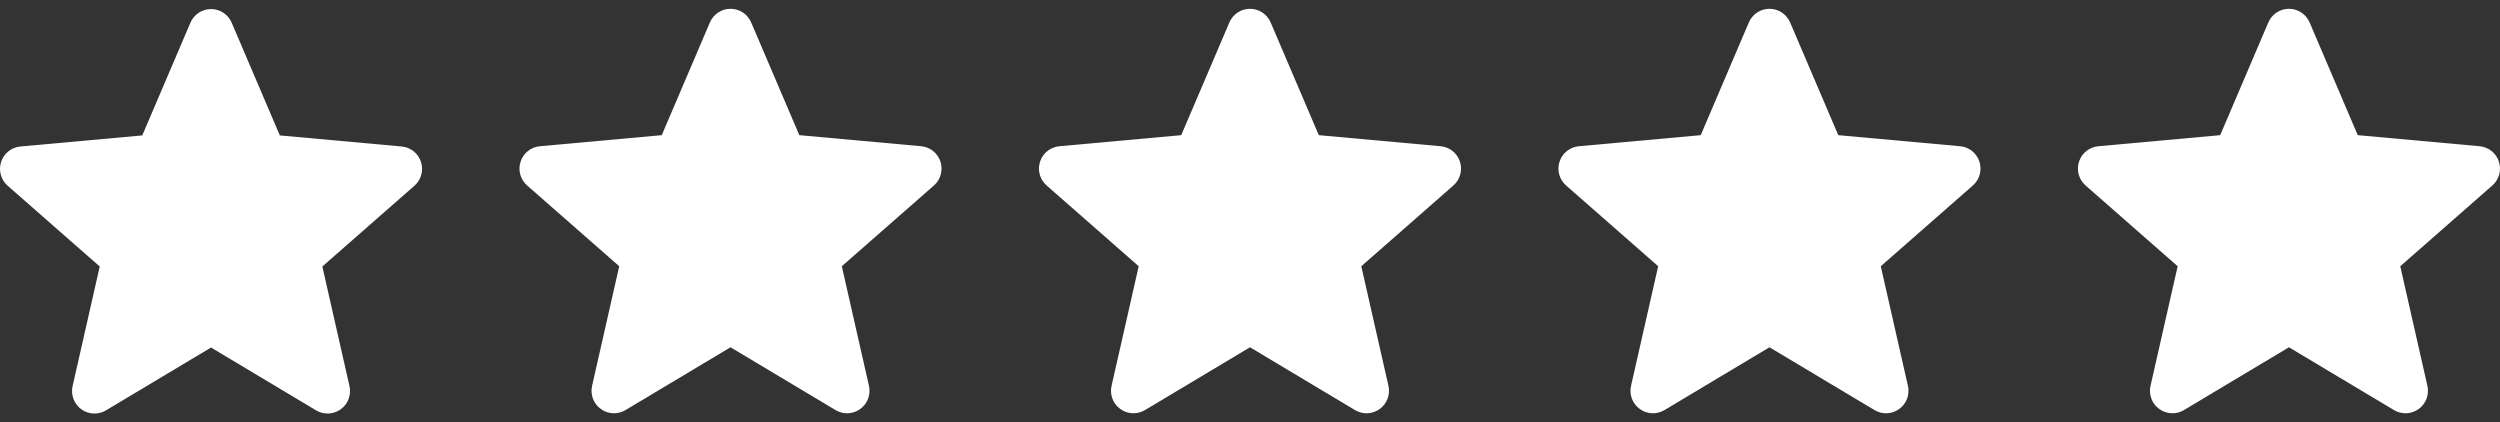 <?xml version="1.0" encoding="UTF-8"?> <svg xmlns="http://www.w3.org/2000/svg" width="77" height="13" viewBox="0 0 77 13" fill="none"><rect x="0" y="0" width="77" height="13" fill="#333333" stroke="none"/><g clip-path="url(#clip0_70_8379)"><path d="M12.966 4.986C12.88 4.723 12.647 4.537 12.372 4.512L8.619 4.171L7.136 0.699C7.026 0.444 6.777 0.279 6.5 0.279C6.223 0.279 5.973 0.444 5.865 0.699L4.382 4.171L0.628 4.512C0.353 4.537 0.12 4.724 0.034 4.986C-0.052 5.25 0.027 5.538 0.236 5.721L3.072 8.208L2.236 11.892C2.175 12.163 2.28 12.443 2.505 12.606C2.625 12.693 2.767 12.737 2.91 12.737C3.032 12.737 3.155 12.705 3.264 12.639L6.5 10.704L9.735 12.639C9.973 12.781 10.271 12.768 10.495 12.606C10.72 12.443 10.825 12.163 10.764 11.892L9.928 8.208L12.764 5.721C12.973 5.538 13.052 5.25 12.966 4.986Z" fill="white"></path></g><path d="M28.966 4.978C28.88 4.715 28.647 4.529 28.372 4.504L24.619 4.163L23.136 0.691C23.026 0.436 22.777 0.271 22.5 0.271C22.223 0.271 21.974 0.436 21.865 0.691L20.382 4.163L16.628 4.504C16.353 4.529 16.12 4.715 16.034 4.978C15.948 5.241 16.027 5.53 16.236 5.713L19.072 8.2L18.236 11.884C18.175 12.155 18.28 12.435 18.505 12.597C18.625 12.685 18.767 12.729 18.91 12.729C19.032 12.729 19.155 12.696 19.264 12.631L22.5 10.696L25.735 12.631C25.973 12.773 26.271 12.76 26.495 12.597C26.72 12.435 26.825 12.155 26.764 11.884L25.928 8.2L28.765 5.713C28.973 5.53 29.052 5.242 28.966 4.978Z" fill="white"></path><path d="M44.966 4.978C44.88 4.715 44.647 4.529 44.372 4.504L40.619 4.163L39.136 0.691C39.026 0.436 38.777 0.271 38.5 0.271C38.223 0.271 37.974 0.436 37.865 0.691L36.382 4.163L32.628 4.504C32.353 4.529 32.12 4.715 32.034 4.978C31.948 5.241 32.028 5.53 32.236 5.713L35.072 8.2L34.236 11.884C34.175 12.155 34.28 12.435 34.505 12.597C34.625 12.685 34.767 12.729 34.91 12.729C35.032 12.729 35.155 12.696 35.264 12.631L38.5 10.696L41.735 12.631C41.973 12.773 42.271 12.76 42.495 12.597C42.72 12.435 42.825 12.155 42.764 11.884L41.928 8.2L44.764 5.713C44.972 5.53 45.052 5.242 44.966 4.978Z" fill="white"></path><path d="M60.966 4.978C60.88 4.715 60.647 4.529 60.372 4.504L56.619 4.163L55.136 0.691C55.026 0.436 54.777 0.271 54.5 0.271C54.223 0.271 53.974 0.436 53.865 0.691L52.382 4.163L48.628 4.504C48.353 4.529 48.12 4.715 48.034 4.978C47.948 5.241 48.028 5.53 48.236 5.713L51.072 8.2L50.236 11.884C50.175 12.155 50.28 12.435 50.505 12.597C50.625 12.685 50.767 12.729 50.91 12.729C51.032 12.729 51.155 12.696 51.264 12.631L54.5 10.696L57.735 12.631C57.973 12.773 58.271 12.76 58.495 12.597C58.72 12.435 58.825 12.155 58.764 11.884L57.928 8.2L60.764 5.713C60.972 5.53 61.052 5.242 60.966 4.978Z" fill="white"></path><path d="M76.966 4.978C76.88 4.715 76.647 4.529 76.372 4.504L72.619 4.163L71.136 0.691C71.026 0.436 70.777 0.271 70.5 0.271C70.223 0.271 69.974 0.436 69.865 0.691L68.382 4.163L64.628 4.504C64.353 4.529 64.12 4.715 64.034 4.978C63.948 5.241 64.028 5.53 64.236 5.713L67.072 8.2L66.236 11.884C66.175 12.155 66.28 12.435 66.505 12.597C66.625 12.685 66.767 12.729 66.91 12.729C67.032 12.729 67.155 12.696 67.264 12.631L70.5 10.696L73.735 12.631C73.973 12.773 74.271 12.76 74.495 12.597C74.72 12.435 74.825 12.155 74.764 11.884L73.928 8.2L76.764 5.713C76.972 5.53 77.052 5.242 76.966 4.978Z" fill="white"></path><defs><clipPath id="clip0_70_8379"><rect width="13" height="13" fill="white"></rect></clipPath></defs></svg> 
